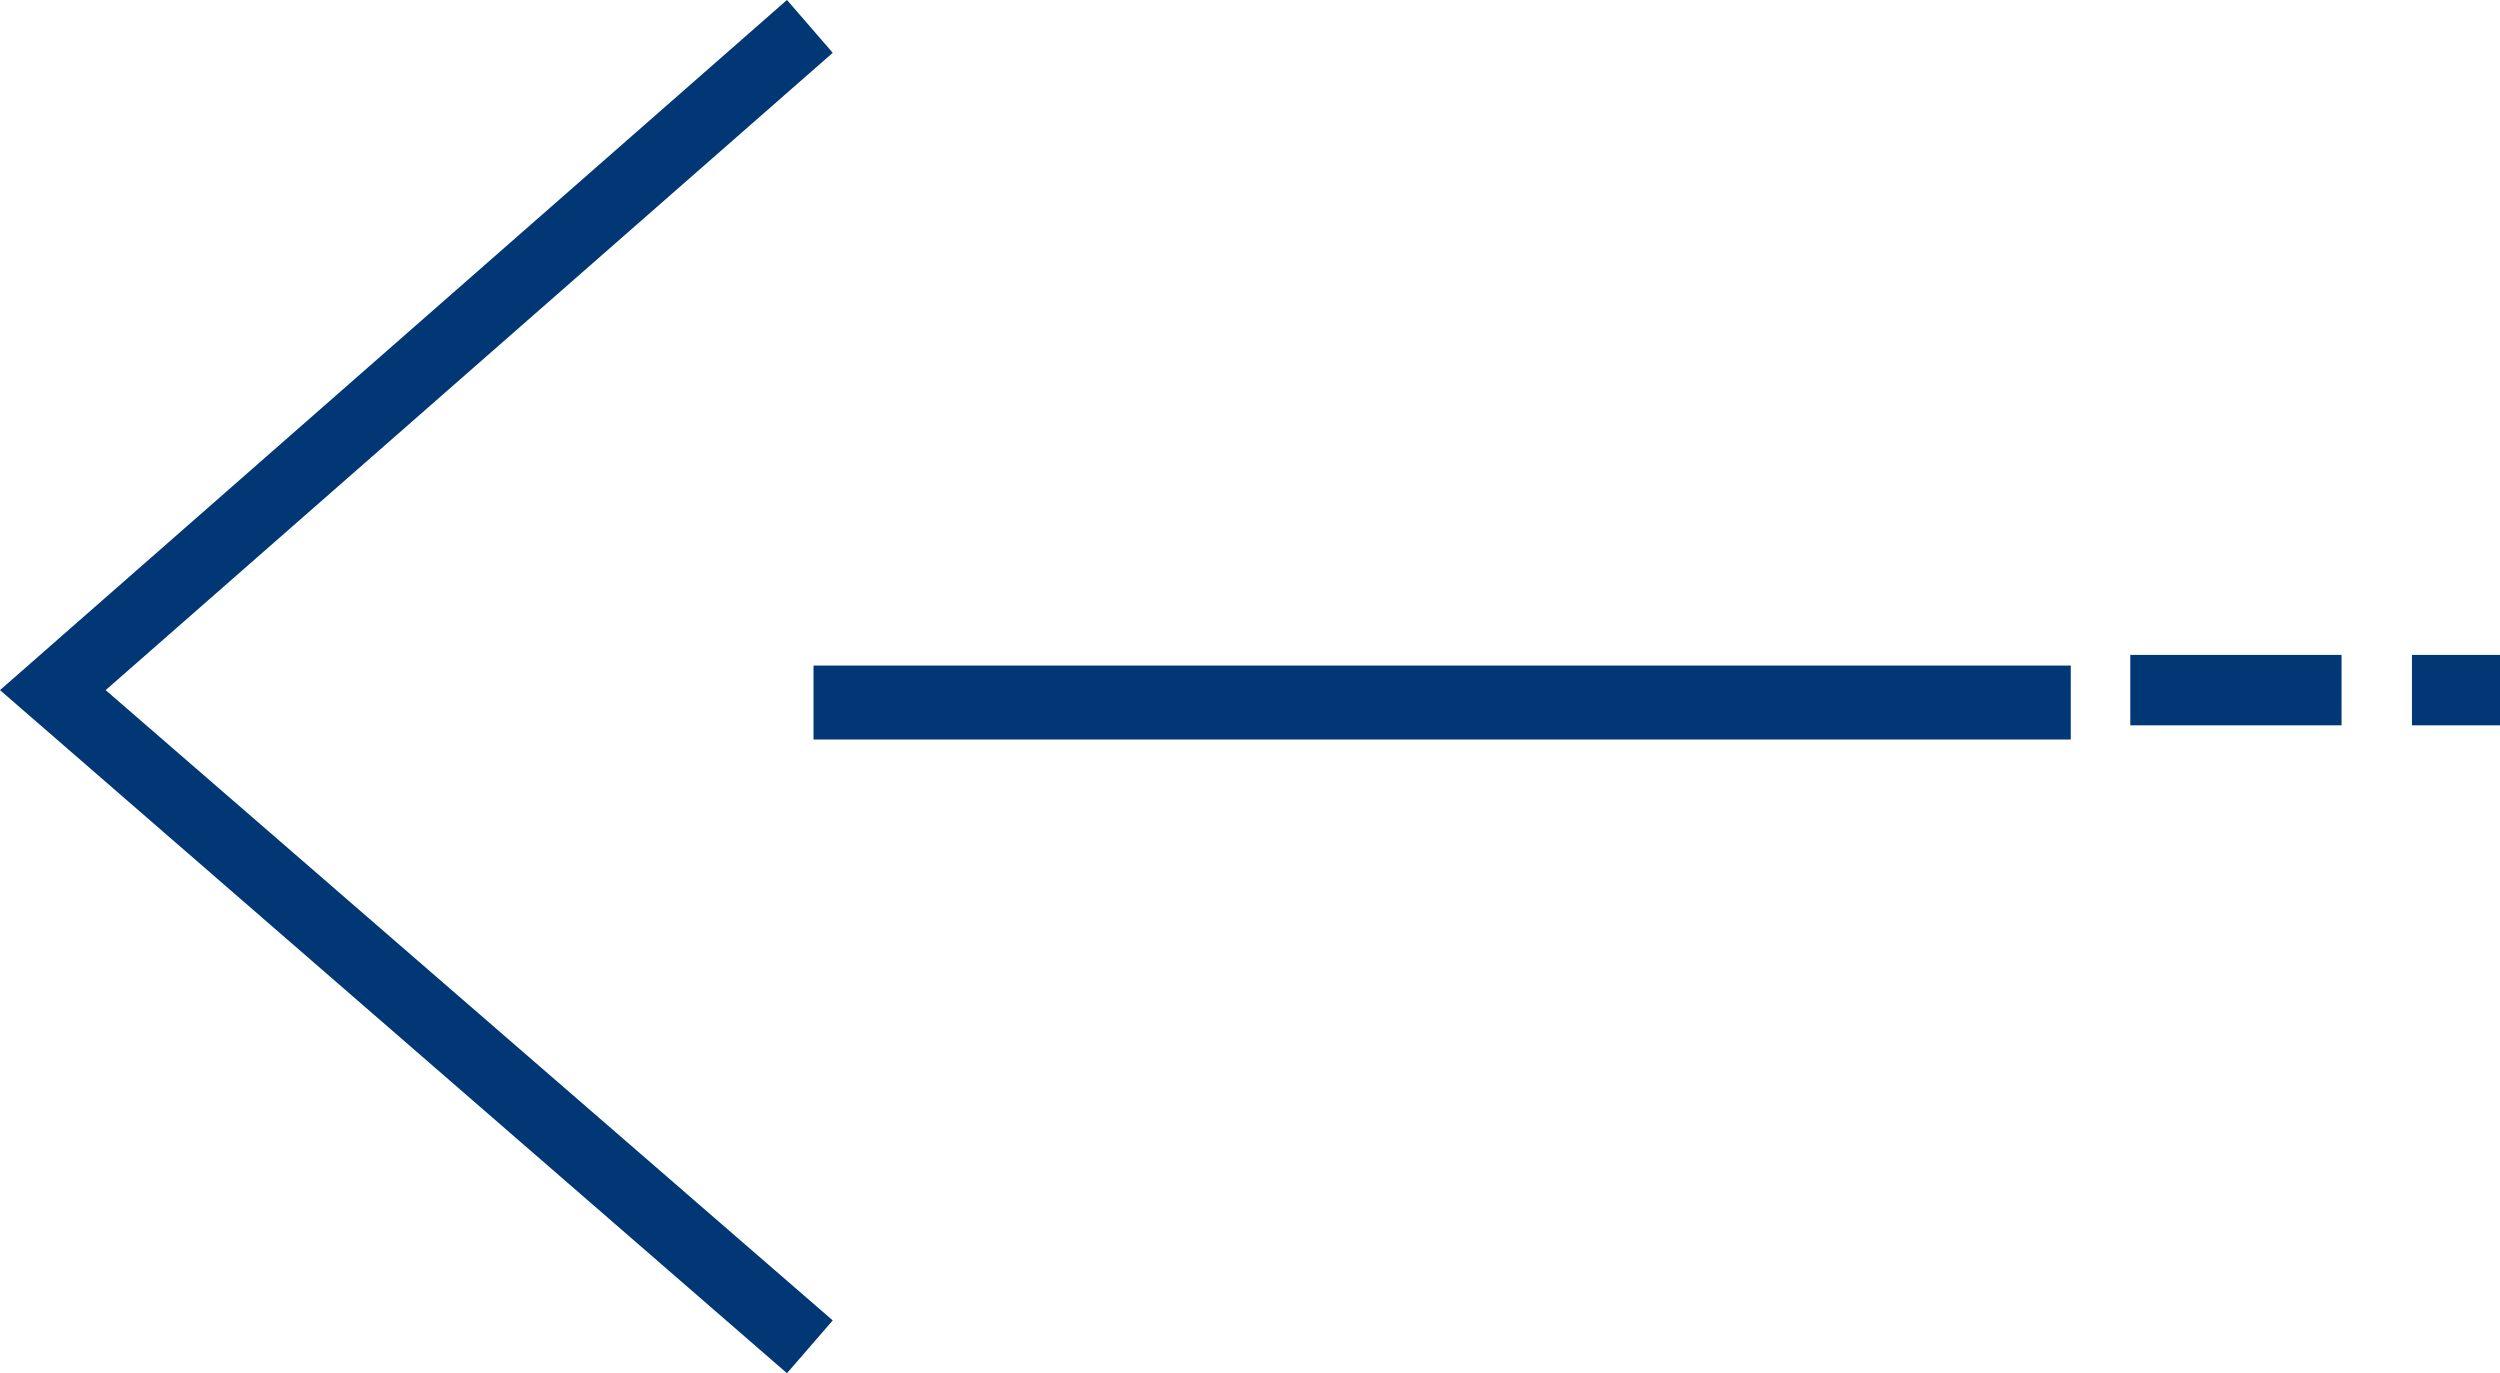 <svg xmlns="http://www.w3.org/2000/svg" width="67.608" height="37.136" viewBox="0 0 67.608 37.136">
  <g id="arrow-right" transform="translate(167.608 41.336) rotate(180)">
    <g id="Ligne_16" transform="translate(111.903 21.816)">
      <rect id="Rectangle_26" data-name="Rectangle 26" width="34" height="2" transform="translate(-0.295 -0.479)" fill="#003774"/>
    </g>
    <g id="Ligne_17" transform="translate(104.285 21.721)">
      <rect id="Rectangle_27" data-name="Rectangle 27" width="5.713" height="1.904" fill="#003774"/>
    </g>
    <g id="Ligne_18" transform="translate(100 21.721)">
      <rect id="Rectangle_28" data-name="Rectangle 28" width="2.381" height="1.904" fill="#003774"/>
    </g>
    <g id="Groupe_39" data-name="Groupe 39" transform="translate(145.088 4.2)">
      <path id="Tracé_35" data-name="Tracé 35" d="M195.938,41.337,194.7,39.908l19.663-17.235L194.7,5.628,195.938,4.2,217.22,22.673Z" transform="translate(-194.7 -4.2)" fill="#003774"/>
    </g>
  </g>
</svg>
